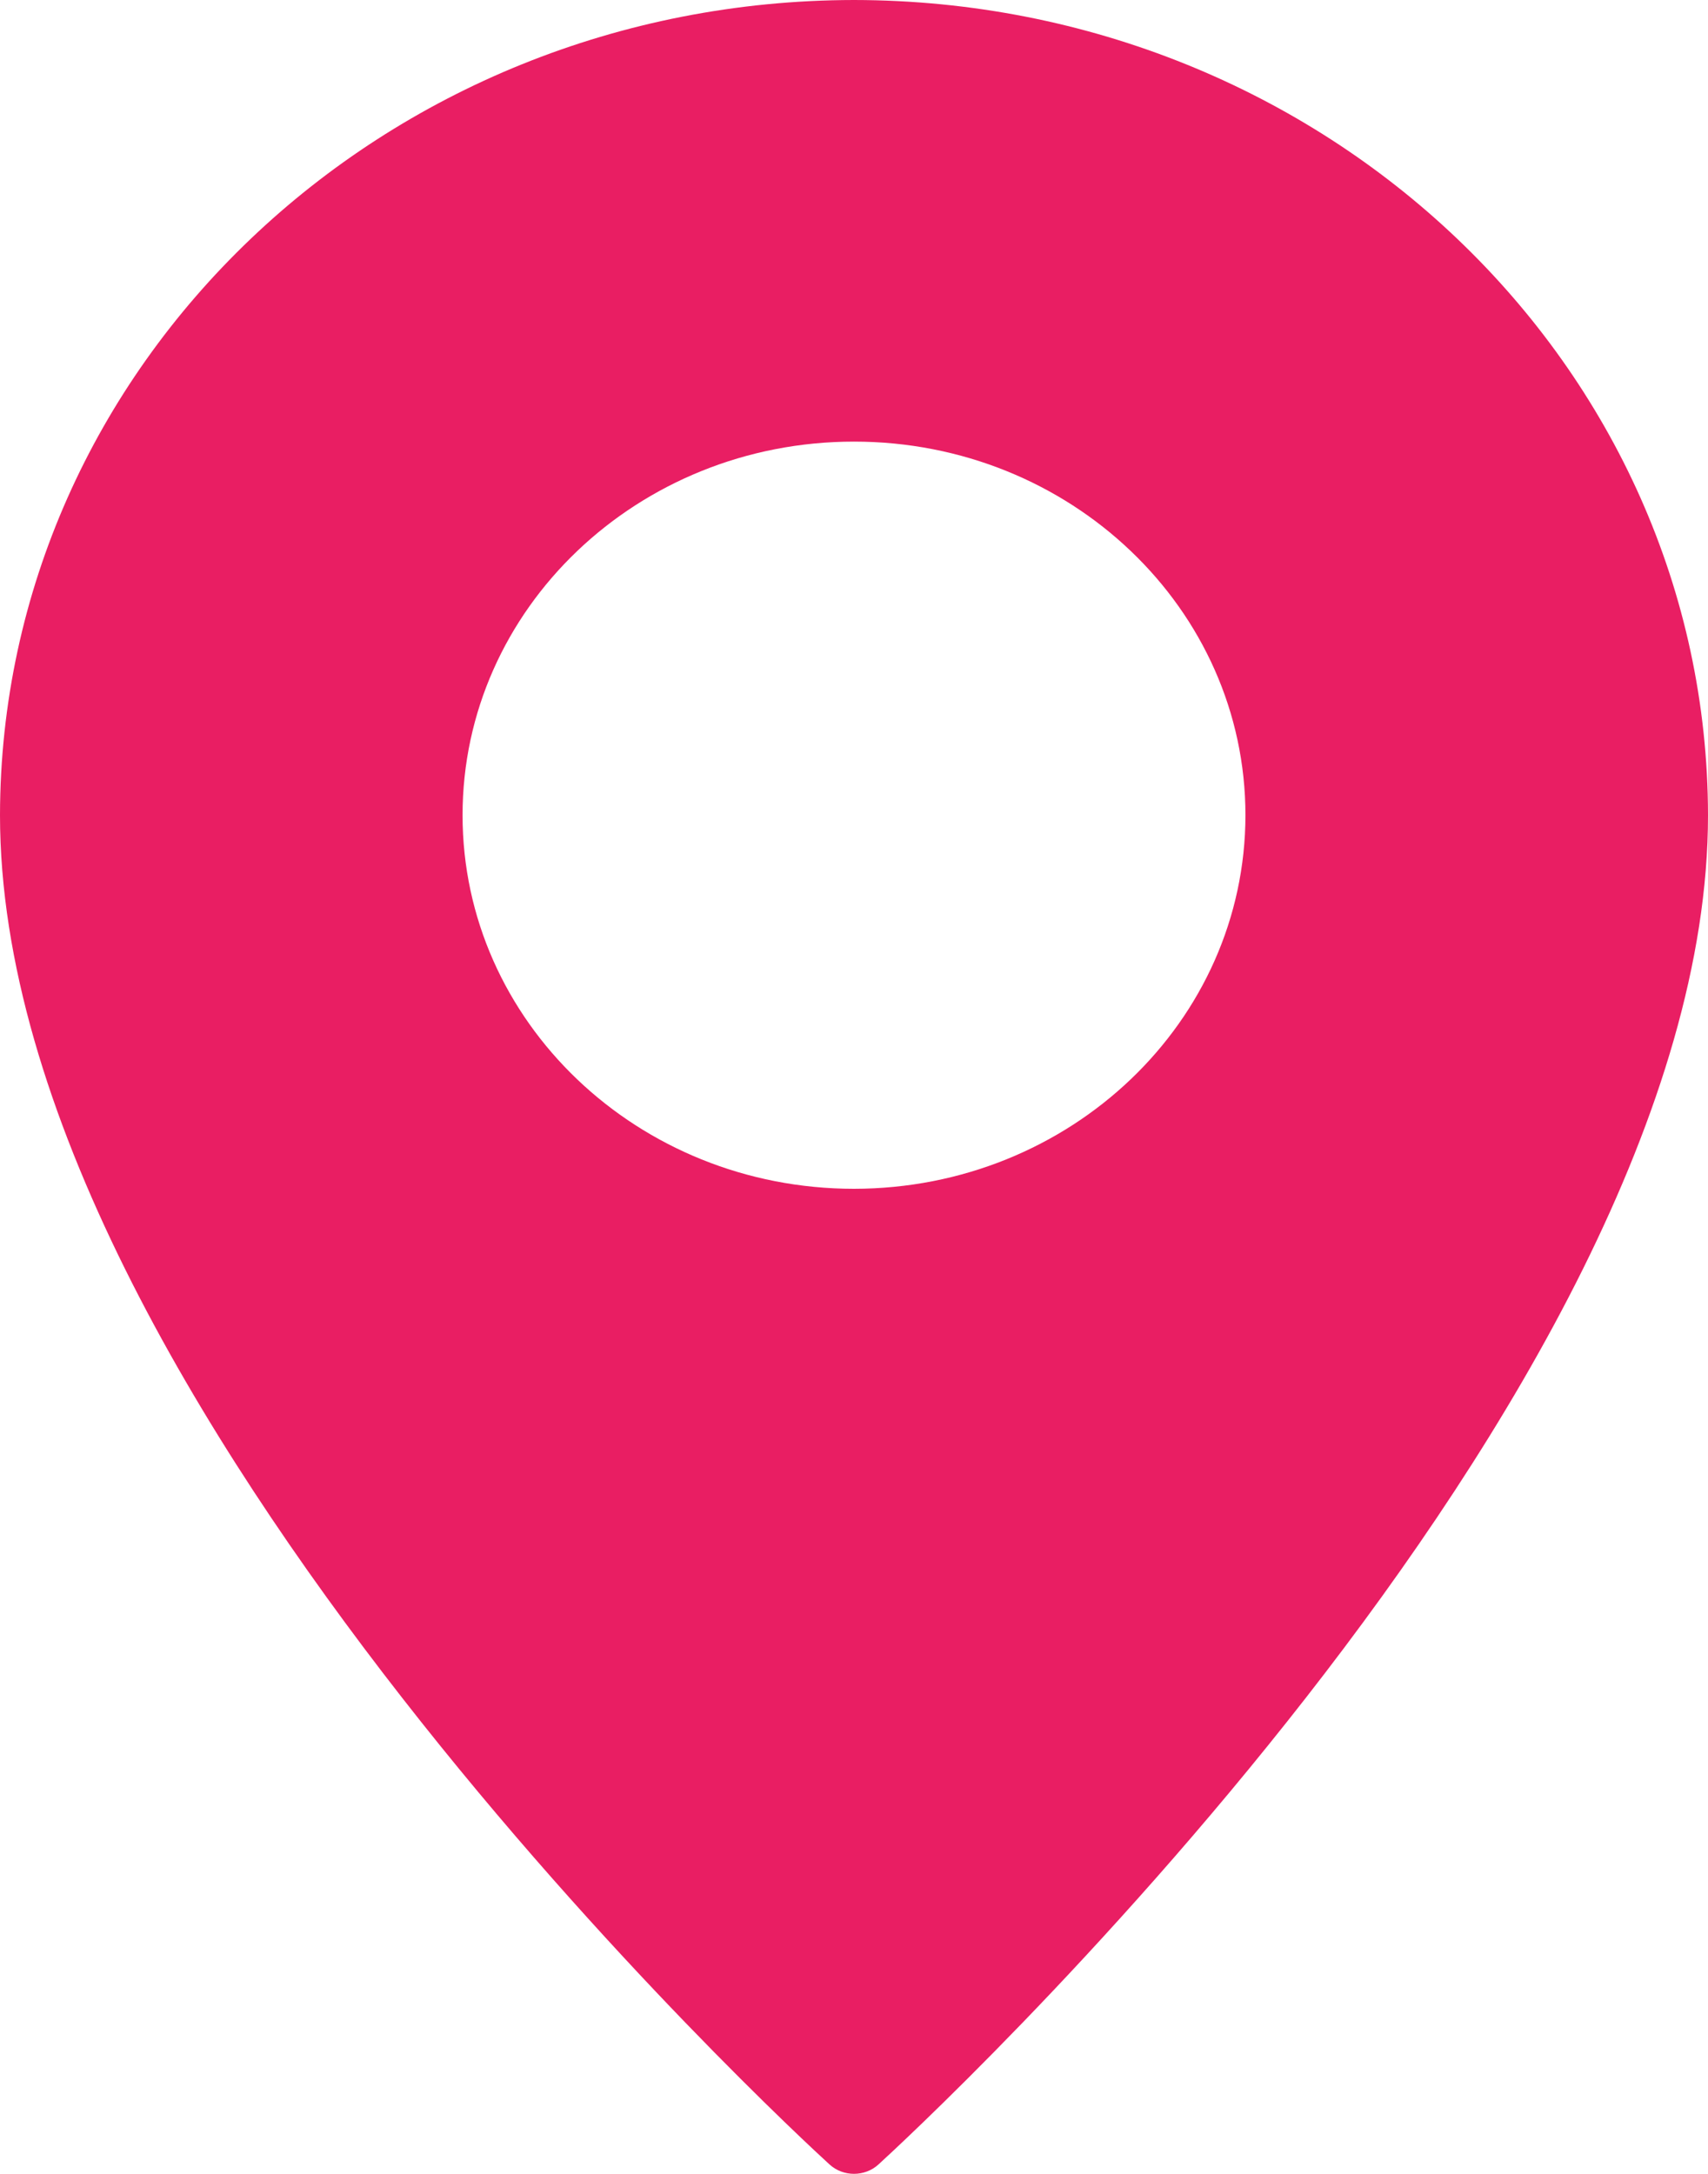 <?xml version="1.0" encoding="UTF-8"?>
<svg width="11px" height="14px" viewBox="0 0 11 14" version="1.1" xmlns="http://www.w3.org/2000/svg" xmlns:xlink="http://www.w3.org/1999/xlink">
    <title>7E8CEDA9-751D-4BA5-9079-AB9E5FDE68BE</title>
    <g id="Home" stroke="none" stroke-width="1" fill="none" fill-rule="evenodd">
        <g id="McKinney-Competitions-(alt)" transform="translate(-534, -5004)" fill="#E91E63" fill-rule="nonzero">
            <g id="pin" transform="translate(534, 5004)">
                <path d="M5.5,0 C2.464,0.004 0.004,2.352 0,5.25 C0,9.019 5.124,13.74 5.342,13.939 C5.43,14.02 5.57,14.02 5.658,13.939 C5.876,13.74 11,9.019 11,5.25 C10.996,2.352 8.536,0.004 5.5,0 Z M5.5,7.656 C4.108,7.656 2.979,6.579 2.979,5.25 C2.979,3.921 4.108,2.844 5.5,2.844 C6.892,2.844 8.021,3.921 8.021,5.25 C8.02,6.579 6.892,7.655 5.5,7.656 L5.5,7.656 Z" id="Shape"></path>
            </g>
        </g>
    </g>
</svg>